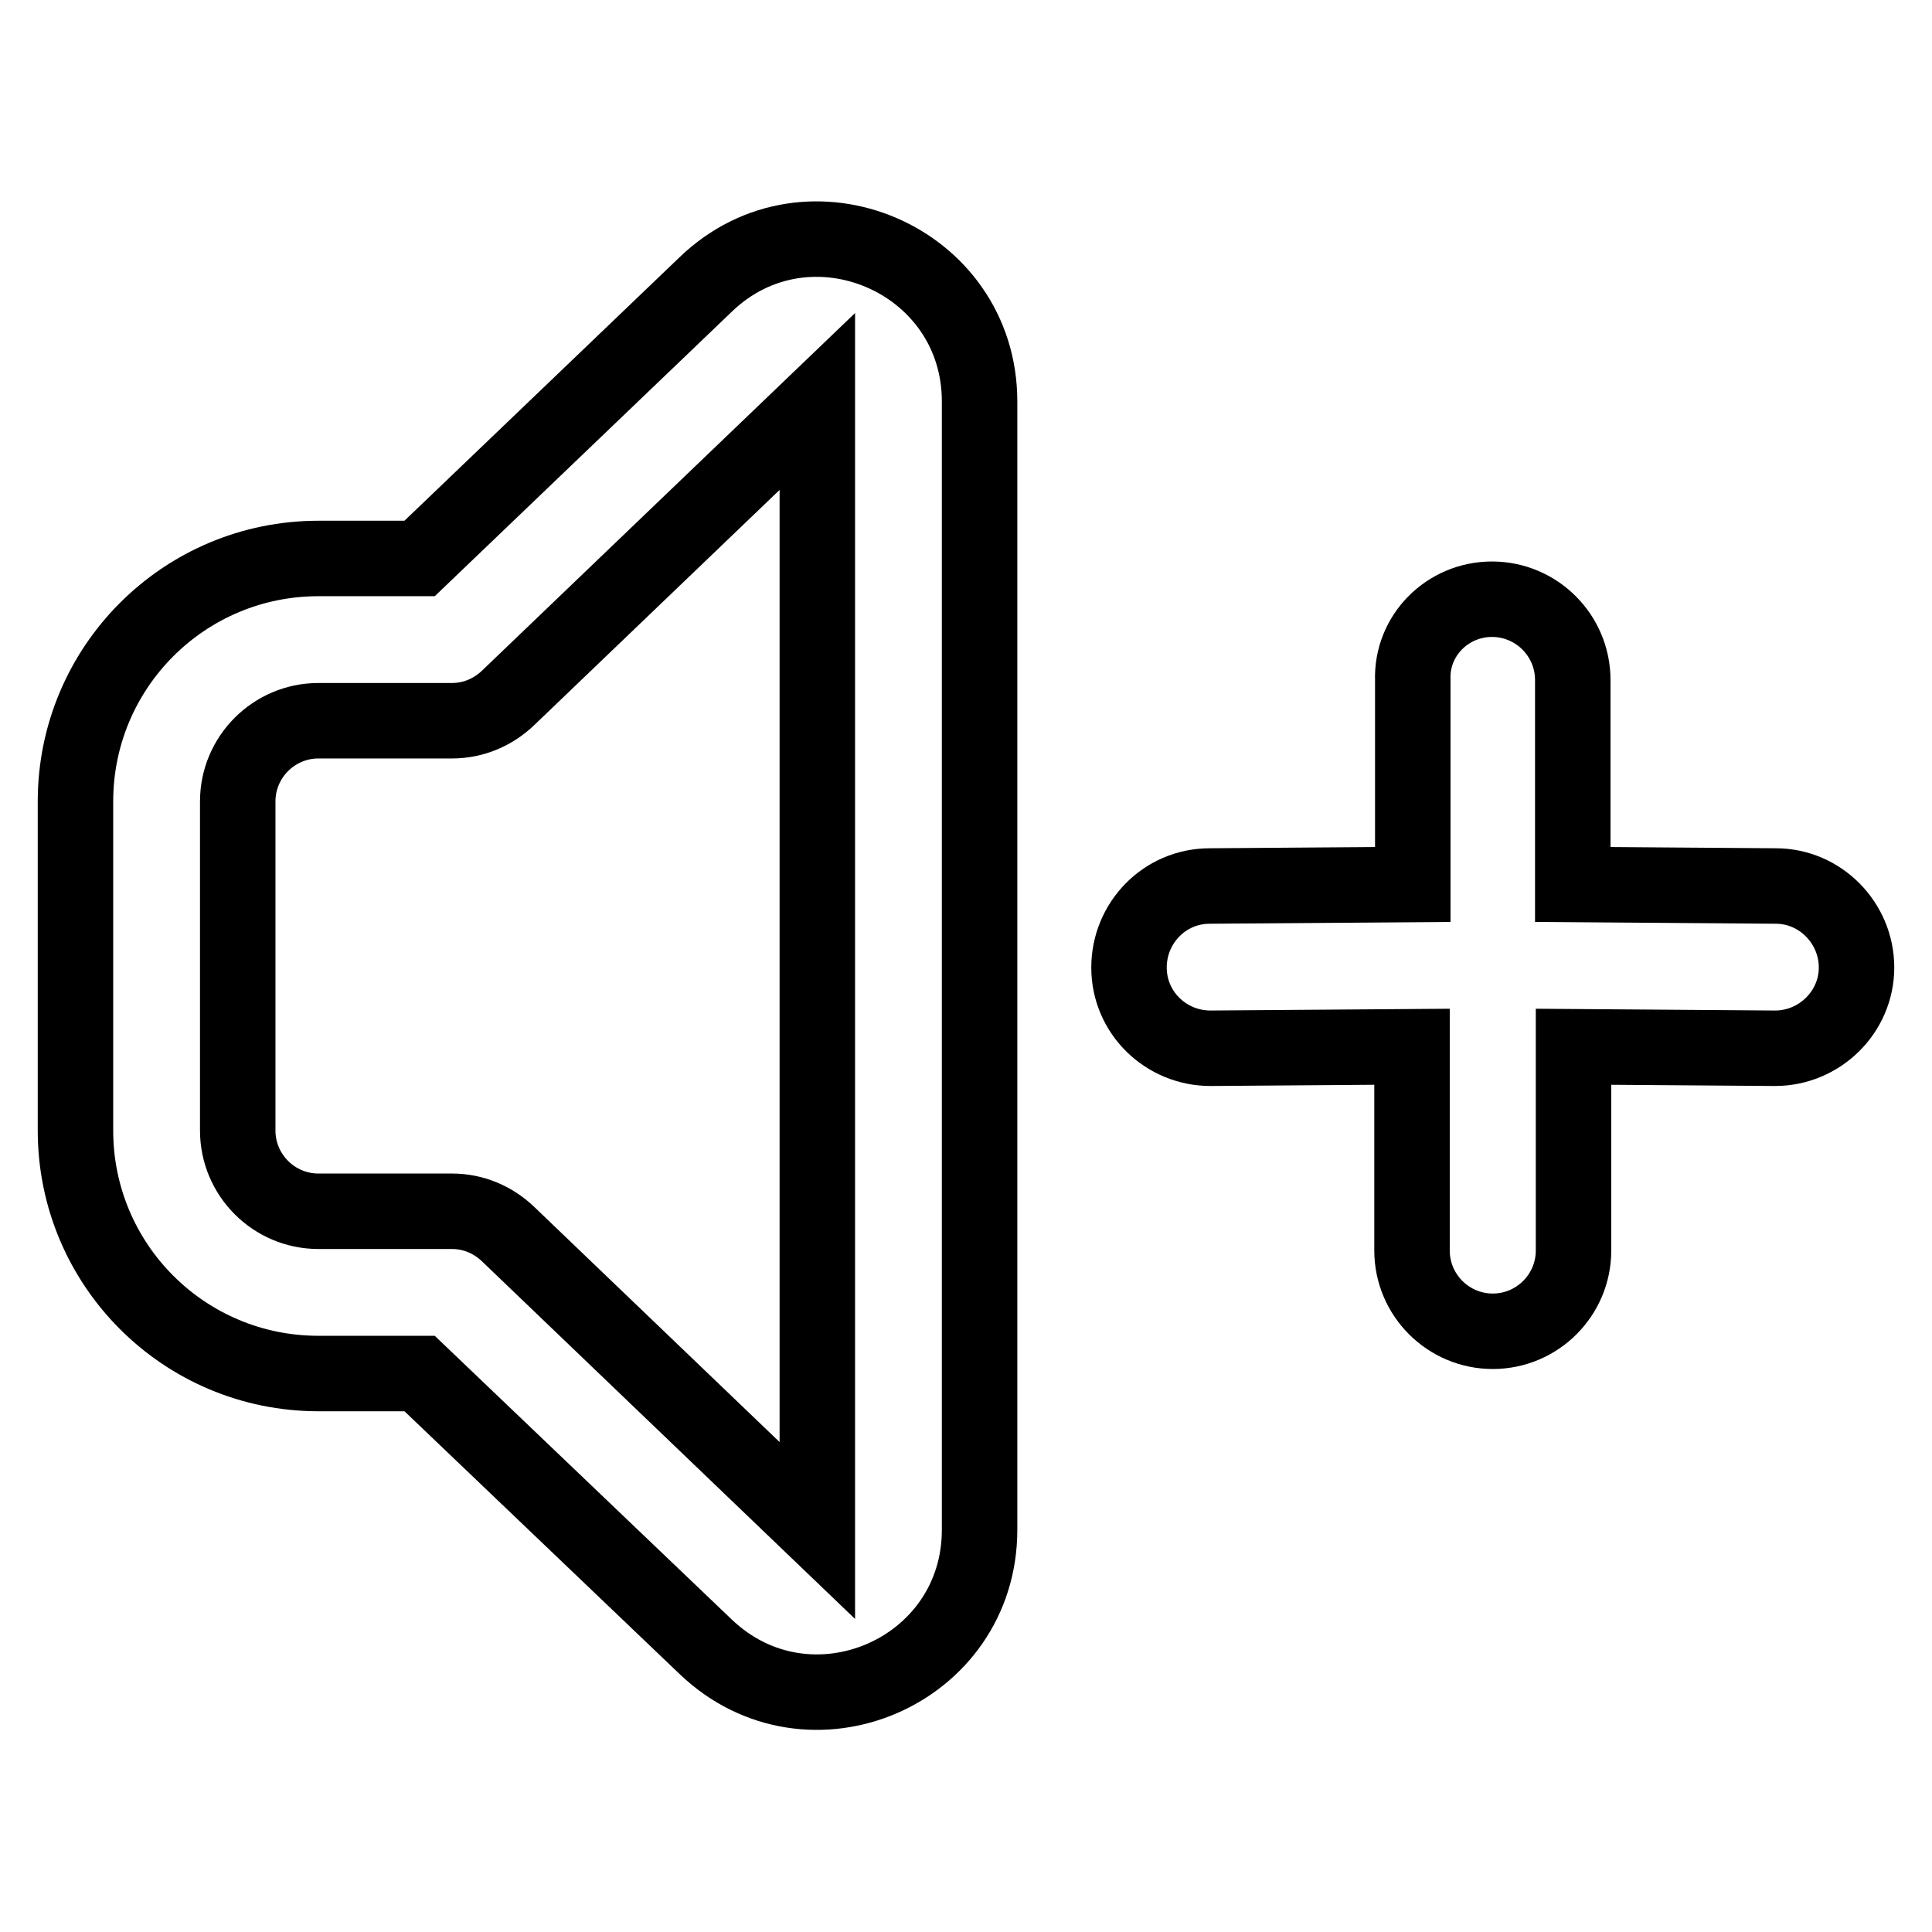 <?xml version="1.0" encoding="utf-8"?>
<!-- Svg Vector Icons : http://www.onlinewebfonts.com/icon -->
<!DOCTYPE svg PUBLIC "-//W3C//DTD SVG 1.1//EN" "http://www.w3.org/Graphics/SVG/1.1/DTD/svg11.dtd">
<svg version="1.1" xmlns="http://www.w3.org/2000/svg" xmlns:xlink="http://www.w3.org/1999/xlink" x="0px" y="0px" viewBox="0 0 256 256" enable-background="new 0 0 256 256" xml:space="preserve">
<g> <path stroke-width="10" fill-opacity="0" stroke="#000000"  d="M93.5,37.7c13.6-13.1,36.3-3.4,36.3,15.5v149.5c0,18.9-22.6,28.6-36.3,15.5L55.6,182H42.2 C24.4,182,10,167.6,10,149.8v-43.6C10,88.4,24.4,74,42.2,74h13.4L93.5,37.7z M108.3,53.2L67.3,92.5c-2,1.9-4.6,3-7.4,3H42.2 c-5.9,0-10.7,4.8-10.7,10.7v43.6c0,5.9,4.8,10.7,10.7,10.7l0,0h17.7c2.8,0,5.4,1.1,7.4,3l41,39.3V53.2z M197.7,79.4 c5.9,0,10.7,4.8,10.7,10.7l0,0v27.1l26.9,0.2c5.9,0,10.7,4.9,10.7,10.8c0,5.9-4.9,10.7-10.8,10.7l-26.7-0.2v27 c0,5.9-4.8,10.7-10.7,10.7c-5.9,0-10.7-4.8-10.7-10.7c0,0,0,0,0,0v-27l-26.7,0.2c-5.9,0-10.8-4.7-10.8-10.7 c0-5.9,4.7-10.8,10.7-10.8l0,0l26.9-0.2V90.1C187,84.2,191.8,79.4,197.7,79.4L197.7,79.4L197.7,79.4z"/></g>
</svg>